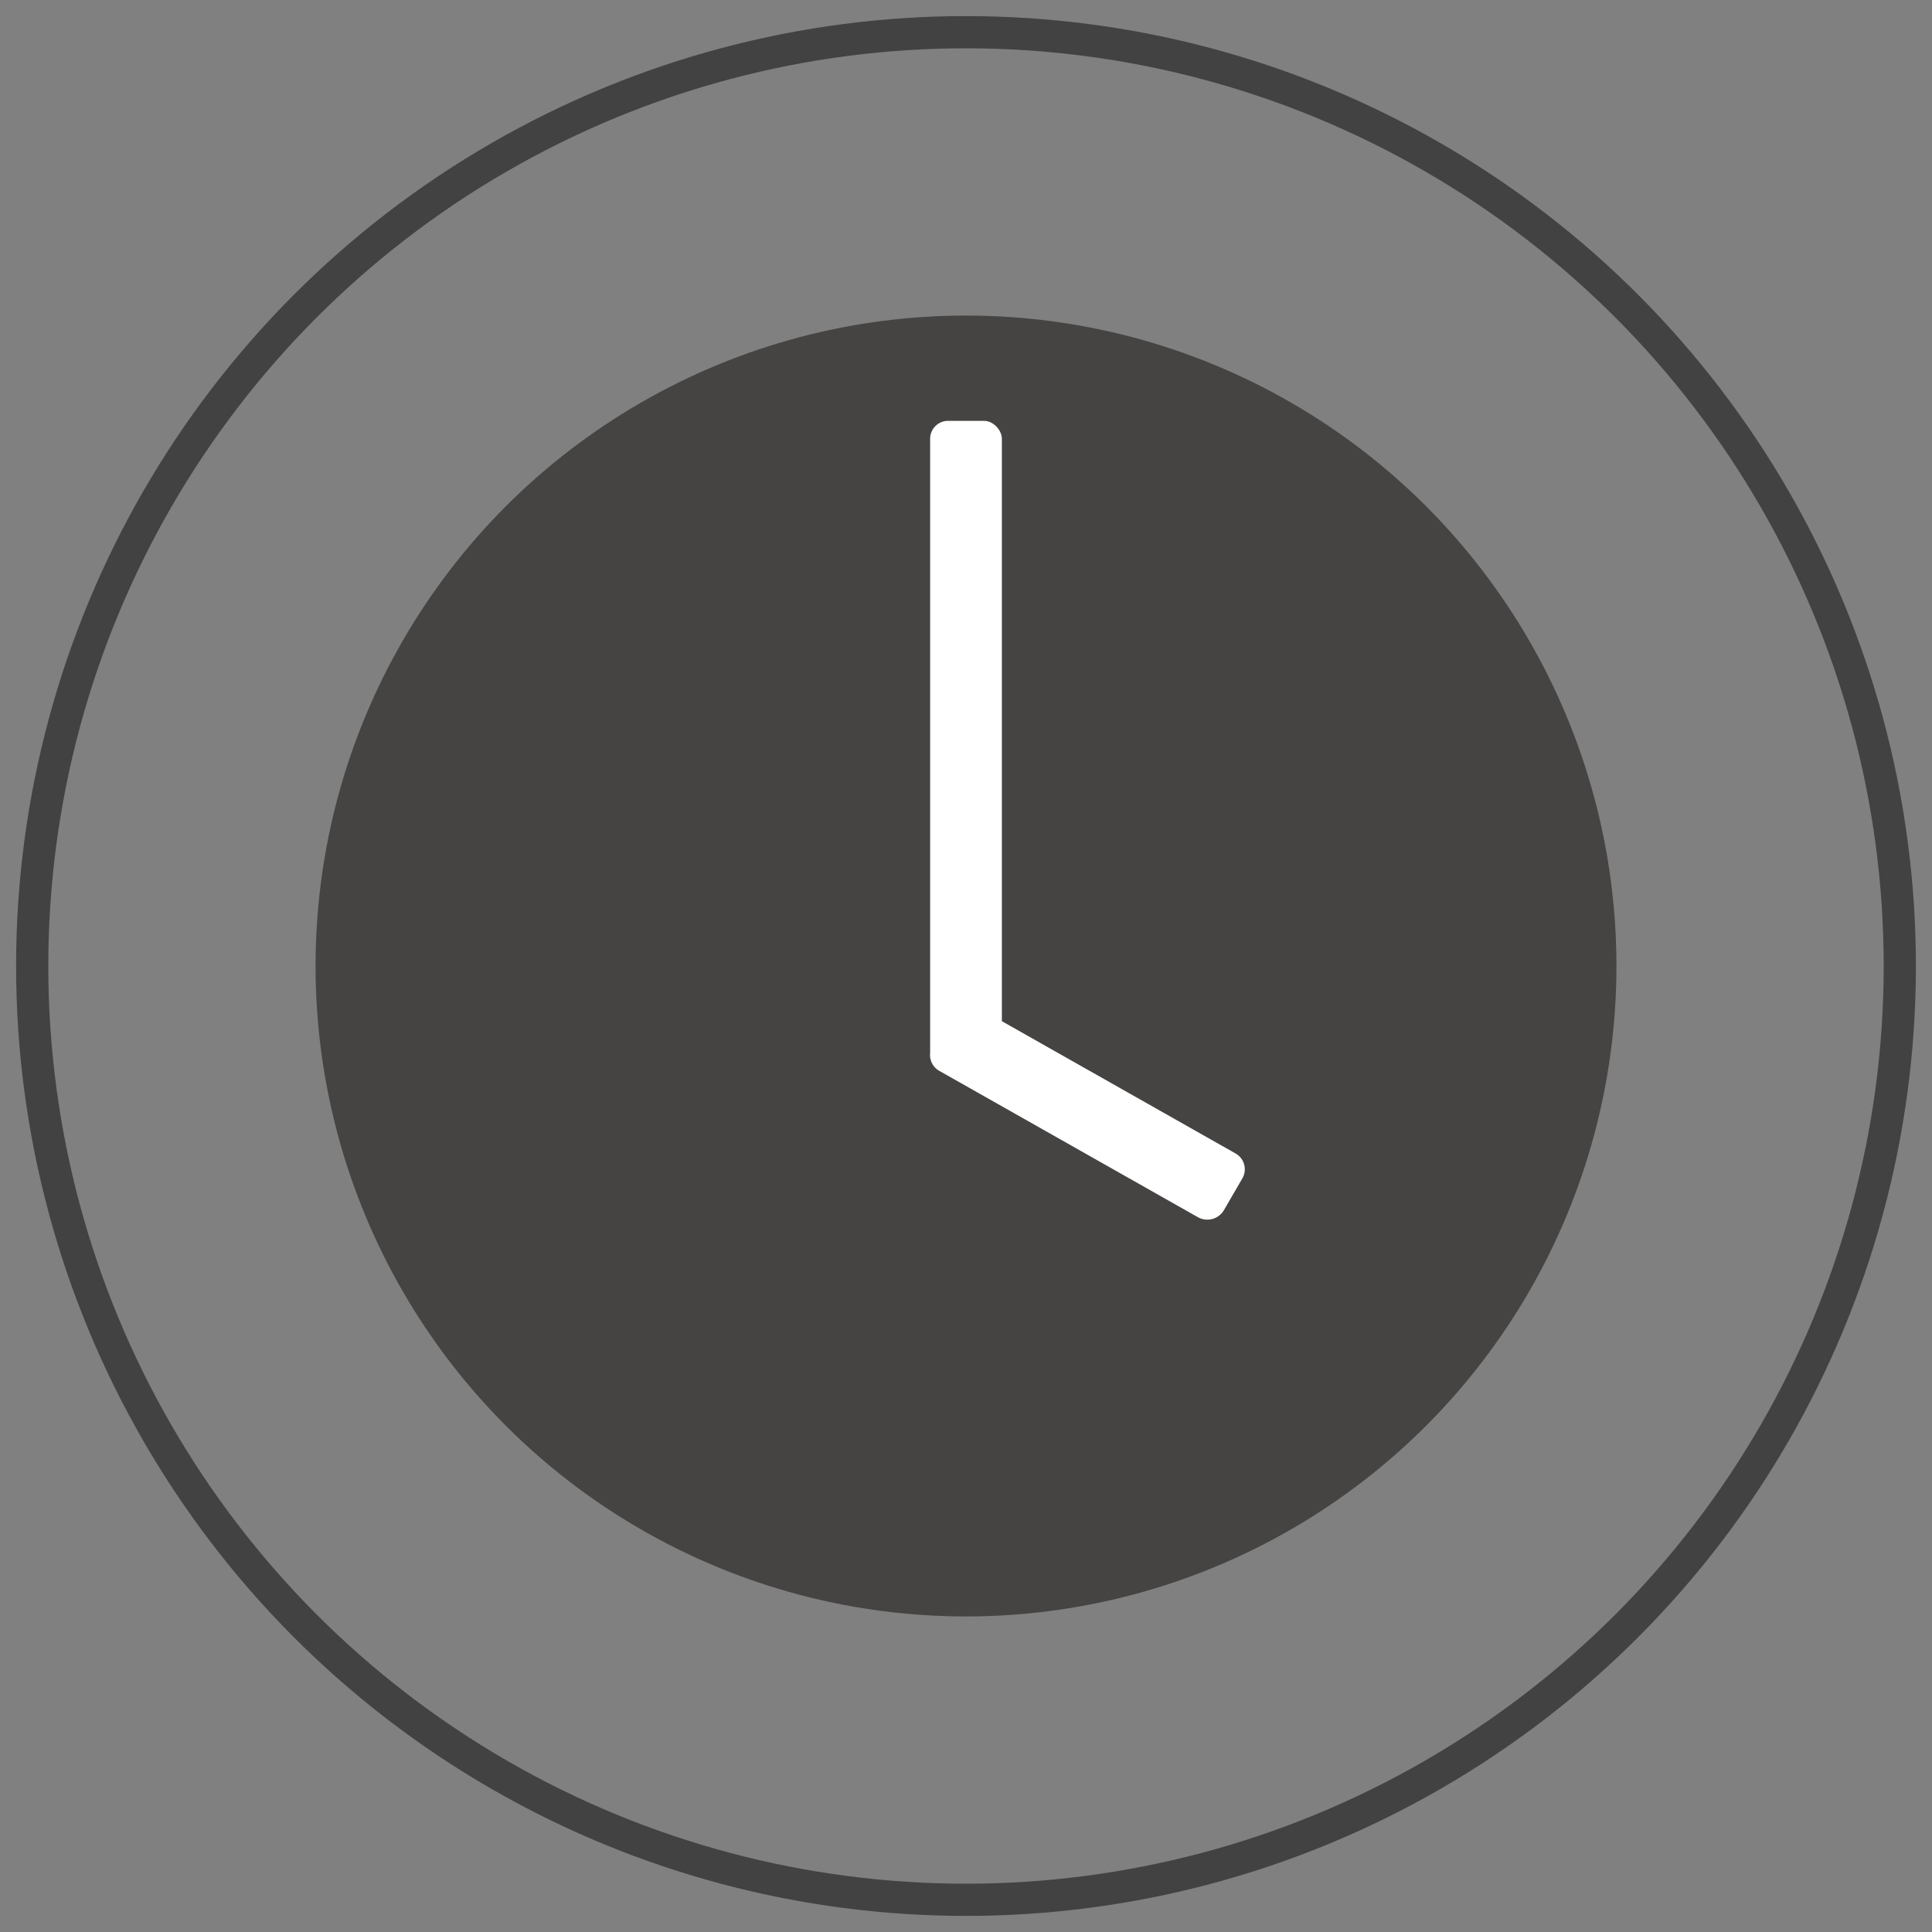 <svg xmlns="http://www.w3.org/2000/svg" viewBox="0 0 300 300"><rect x="0" y="0" width="300" height="300" fill="#808080" stroke="none"/><defs><style>.cls-1,.cls-3{fill:none;}.cls-1{stroke:#434243;stroke-miterlimit:10;stroke-width:5px;}.cls-2{fill:#464443;}.cls-3{stroke:#464443;stroke-linecap:round;stroke-linejoin:round;}.cls-4,.cls-5{fill:#fff;}.cls-5{fill-rule:evenodd;}</style></defs><title>Website Icons</title><g id="Self_Paced_Course_Icon" data-name="Self Paced Course Icon"><circle class="cls-1" cx="150" cy="150" r="145"/><circle class="cls-2" cx="150" cy="150" r="100.5"/><circle class="cls-3" cx="150" cy="150" r="100.5"/><rect class="cls-4" x="144.43" y="65.35" width="11.14" height="100.54" rx="2.78"/><path class="cls-5" d="M186,189a3,3,0,0,0,4-1L192.9,183a2.82,2.82,0,0,0-1.06-3.9l-40.12-22.71a2.94,2.94,0,0,0-4,1.05l-2.92,4.95a2.83,2.83,0,0,0,1.07,3.9Z"/></g></svg>